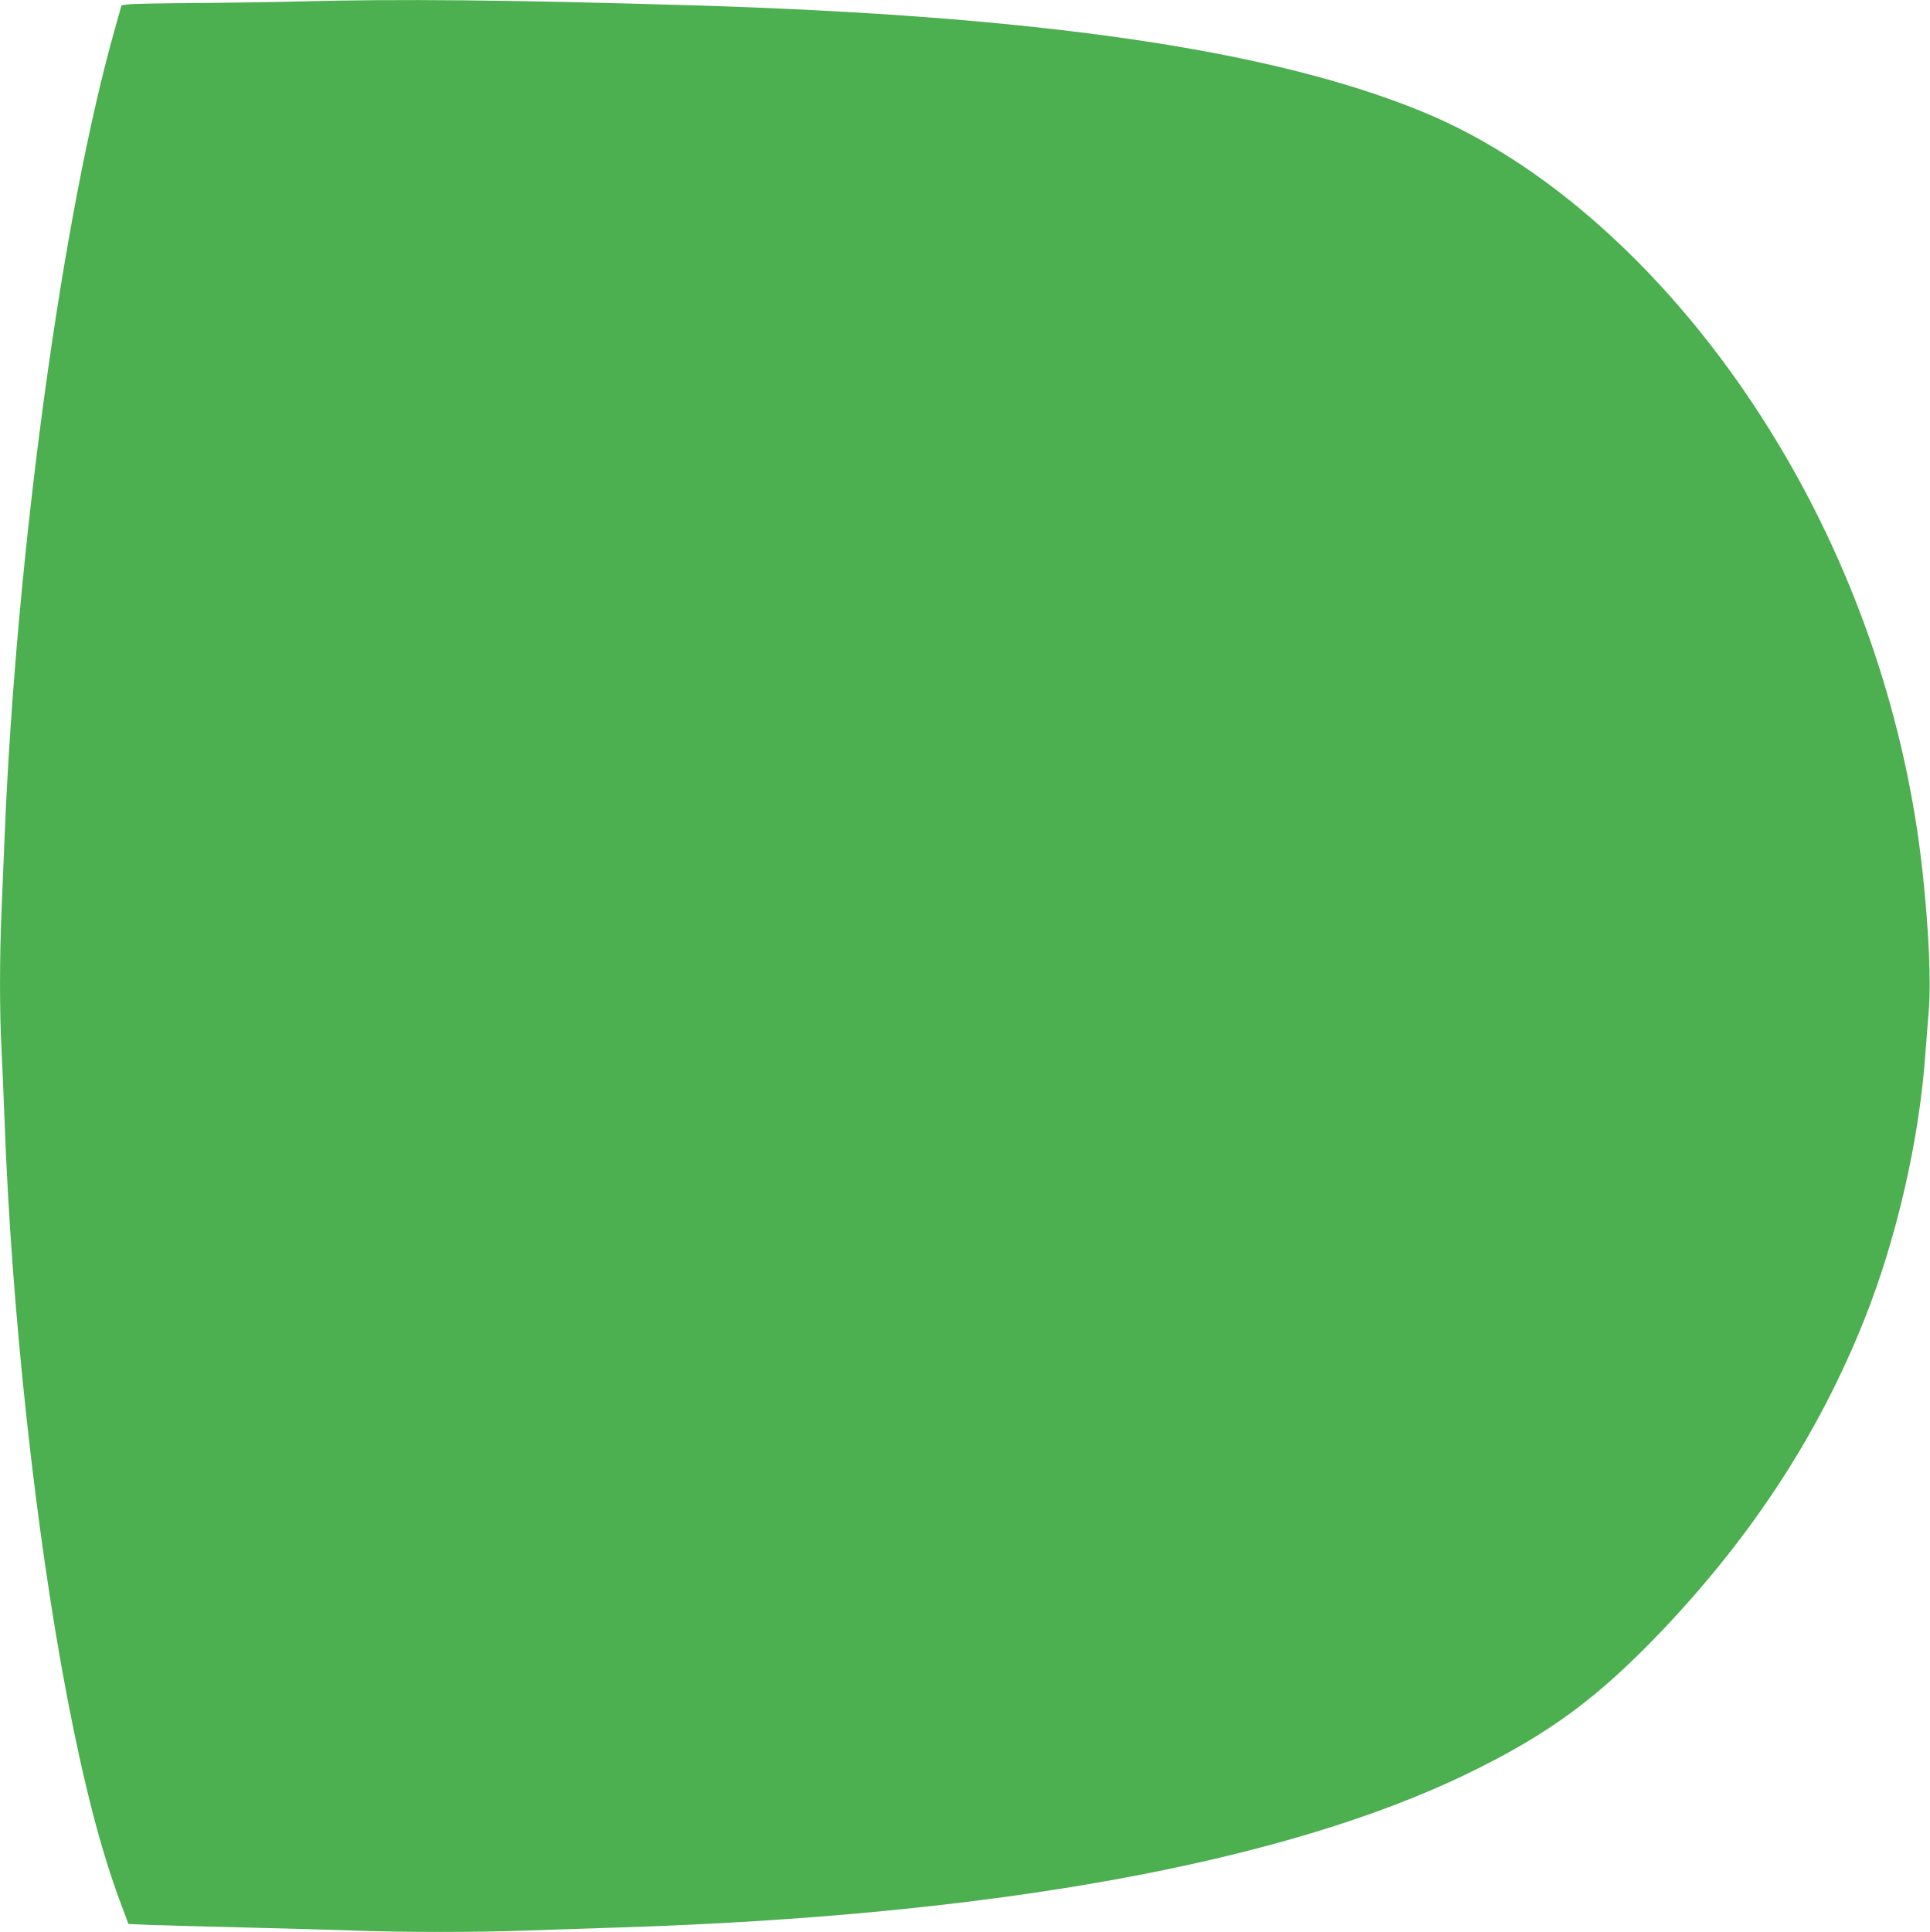 <?xml version="1.0" standalone="no"?>
<!DOCTYPE svg PUBLIC "-//W3C//DTD SVG 20010904//EN"
 "http://www.w3.org/TR/2001/REC-SVG-20010904/DTD/svg10.dtd">
<svg version="1.0" xmlns="http://www.w3.org/2000/svg"
 width="1279pt" height="1280pt" viewBox="0 0 1279 1280"
 preserveAspectRatio="xMidYMid meet">
<g transform="translate(0,1280) scale(0.1,-0.1)"
fill="#4caf50" stroke="none">
<path d="M1965 12790 c-137 -4 -430 -8 -650 -10 -220 -1 -425 -5 -455 -8 l-55
-7 -42 -150 c-349 -1230 -656 -3473 -733 -5370 -6 -143 -15 -361 -20 -485 -13
-288 -13 -686 0 -910 5 -96 14 -308 20 -470 46 -1265 205 -2728 416 -3830 110
-571 219 -994 345 -1336 l60 -161 157 -7 c86 -3 357 -10 602 -16 245 -6 567
-15 715 -20 346 -13 836 -13 1180 0 149 5 421 14 605 20 2468 78 4394 427
5615 1019 543 263 870 505 1304 963 596 631 1030 1301 1329 2053 211 531 361
1184 401 1750 6 83 16 209 22 281 17 195 2 535 -41 934 -108 988 -437 1965
-953 2825 -627 1046 -1489 1850 -2368 2208 -1007 411 -2542 633 -4839 702
-1224 36 -1935 43 -2615 25z"/>
</g>
</svg>
